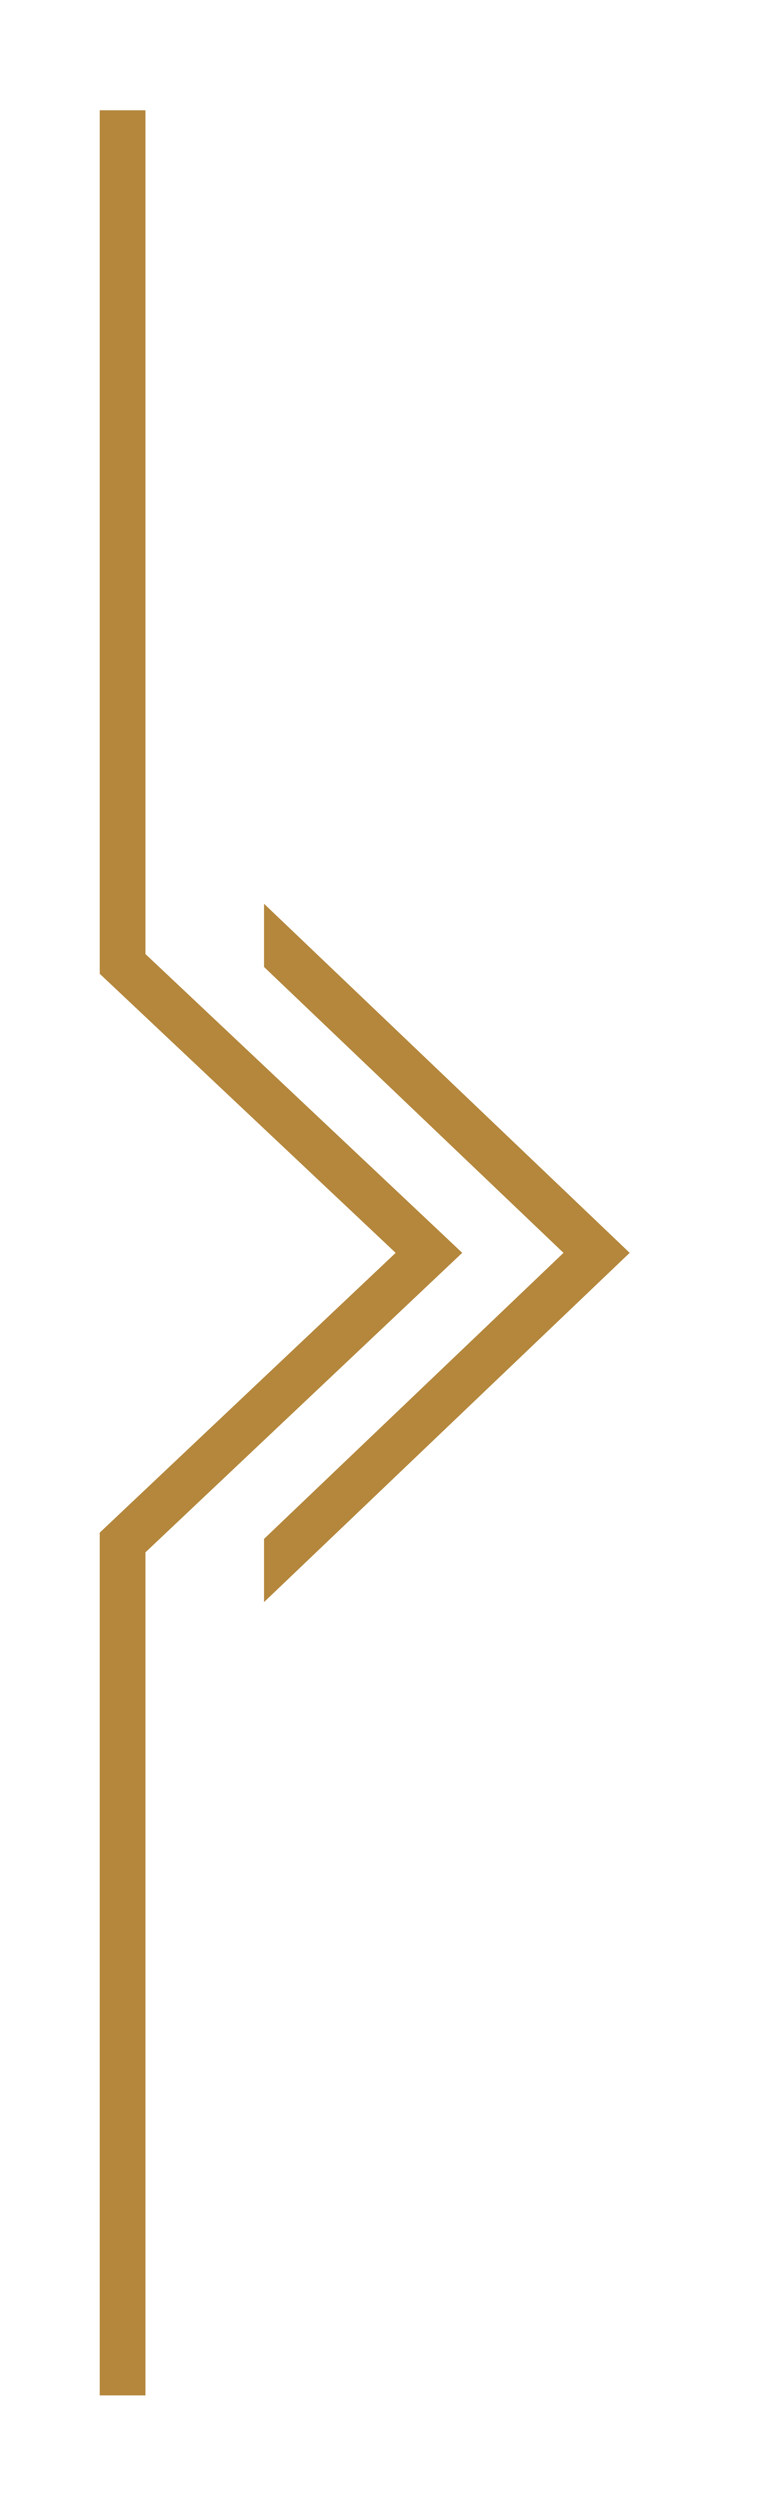 <svg viewBox="0 0 50 164" xmlns="http://www.w3.org/2000/svg"><g fill="#b4873c"><path d="m6.544 7.235h3v55.35l20.787 19.601-20.787 19.647v55.306h-3v-56.598l19.417-18.353-19.417-18.308z"/><path d="m17.325 63.434 19.649 18.754-19.649 18.763v4.148l23.993-22.912-23.993-22.901z"/></g></svg>